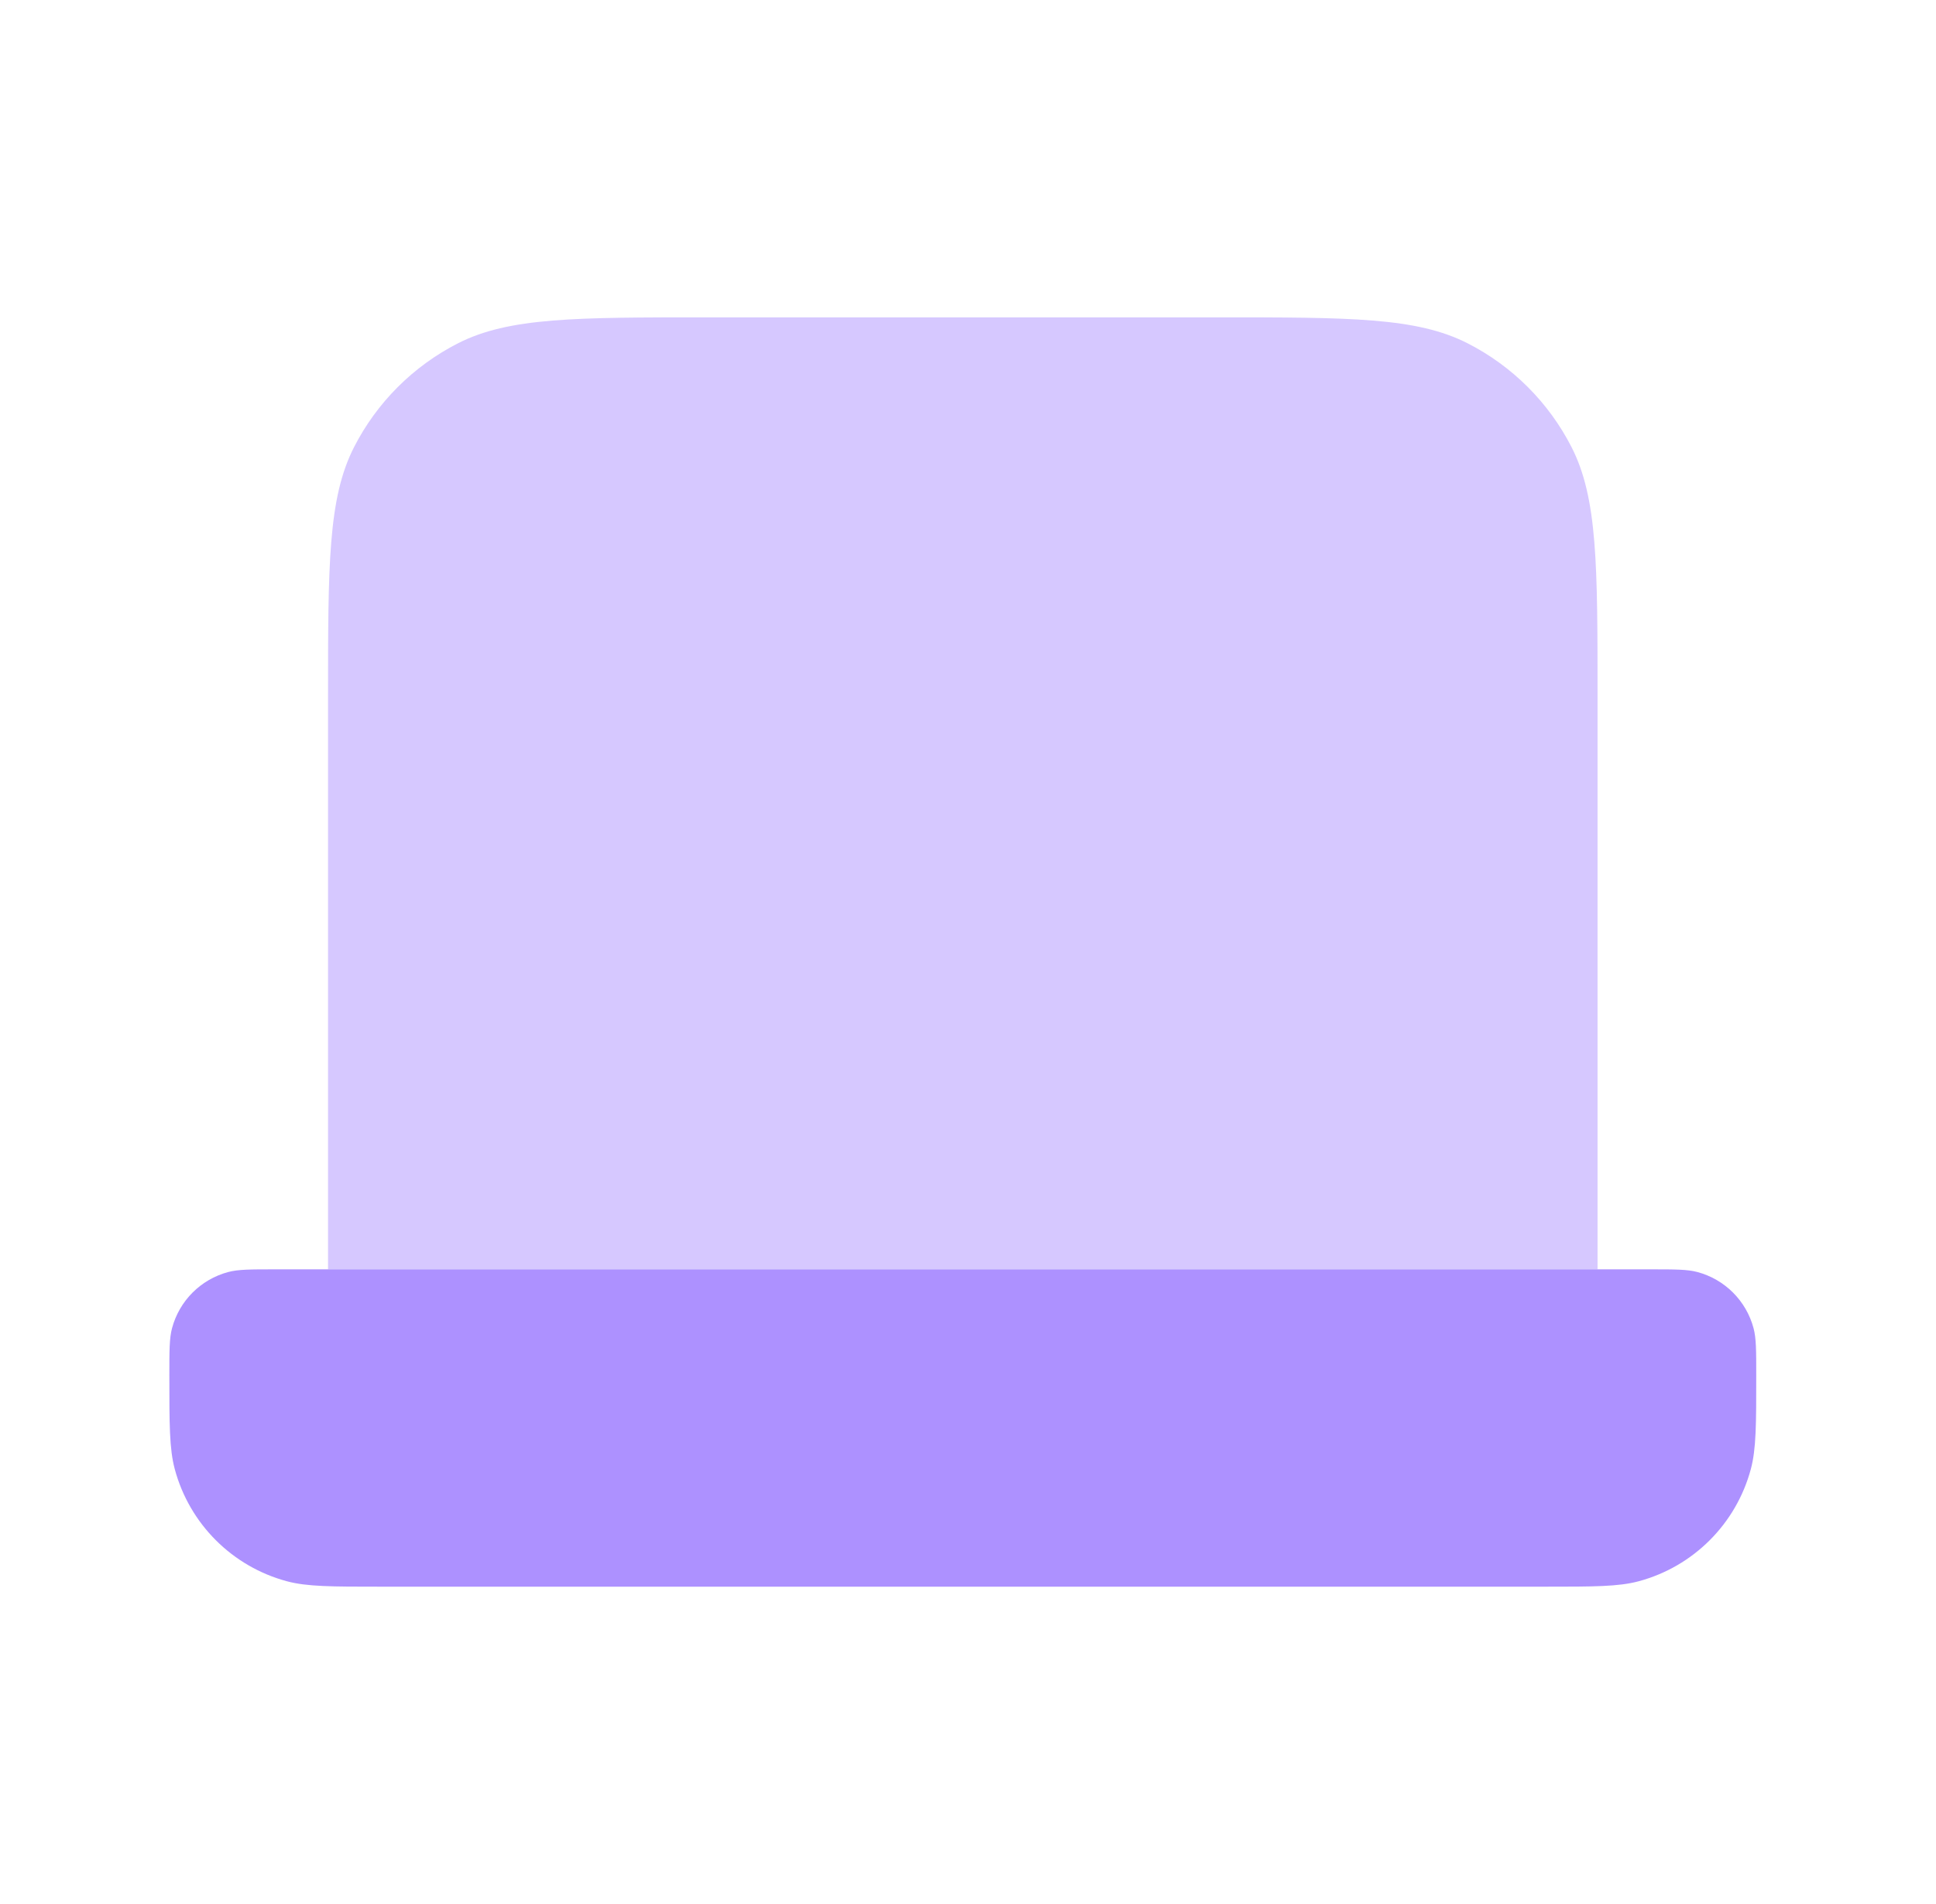 <svg width="61" height="60" viewBox="0 0 61 60" fill="none" xmlns="http://www.w3.org/2000/svg">
<path d="M10.336 40L10.336 22C10.336 17.8 10.336 15.699 11.153 14.095C11.872 12.684 13.02 11.537 14.431 10.818C16.035 10 18.136 10 22.336 10L38.336 10C42.536 10 44.636 10 46.241 10.818C47.652 11.537 48.799 12.684 49.519 14.095C50.336 15.699 50.336 17.8 50.336 22V40L10.336 40Z" fill="#D6C8FF"/>
<path d="M12.003 50C10.453 50 9.678 50 9.042 49.83C7.316 49.367 5.969 48.02 5.506 46.294C5.336 45.658 5.336 44.883 5.336 43.333C5.336 42.558 5.336 42.171 5.421 41.853C5.652 40.99 6.326 40.316 7.189 40.085C7.507 40 7.894 40 8.669 40L52.003 40C52.778 40 53.165 40 53.483 40.085C54.346 40.316 55.02 40.99 55.251 41.853C55.336 42.171 55.336 42.558 55.336 43.333C55.336 44.883 55.336 45.658 55.166 46.294C54.703 48.02 53.355 49.367 51.63 49.83C50.994 50 50.219 50 48.669 50L12.003 50Z" fill="#AD91FF"/>
</svg>

